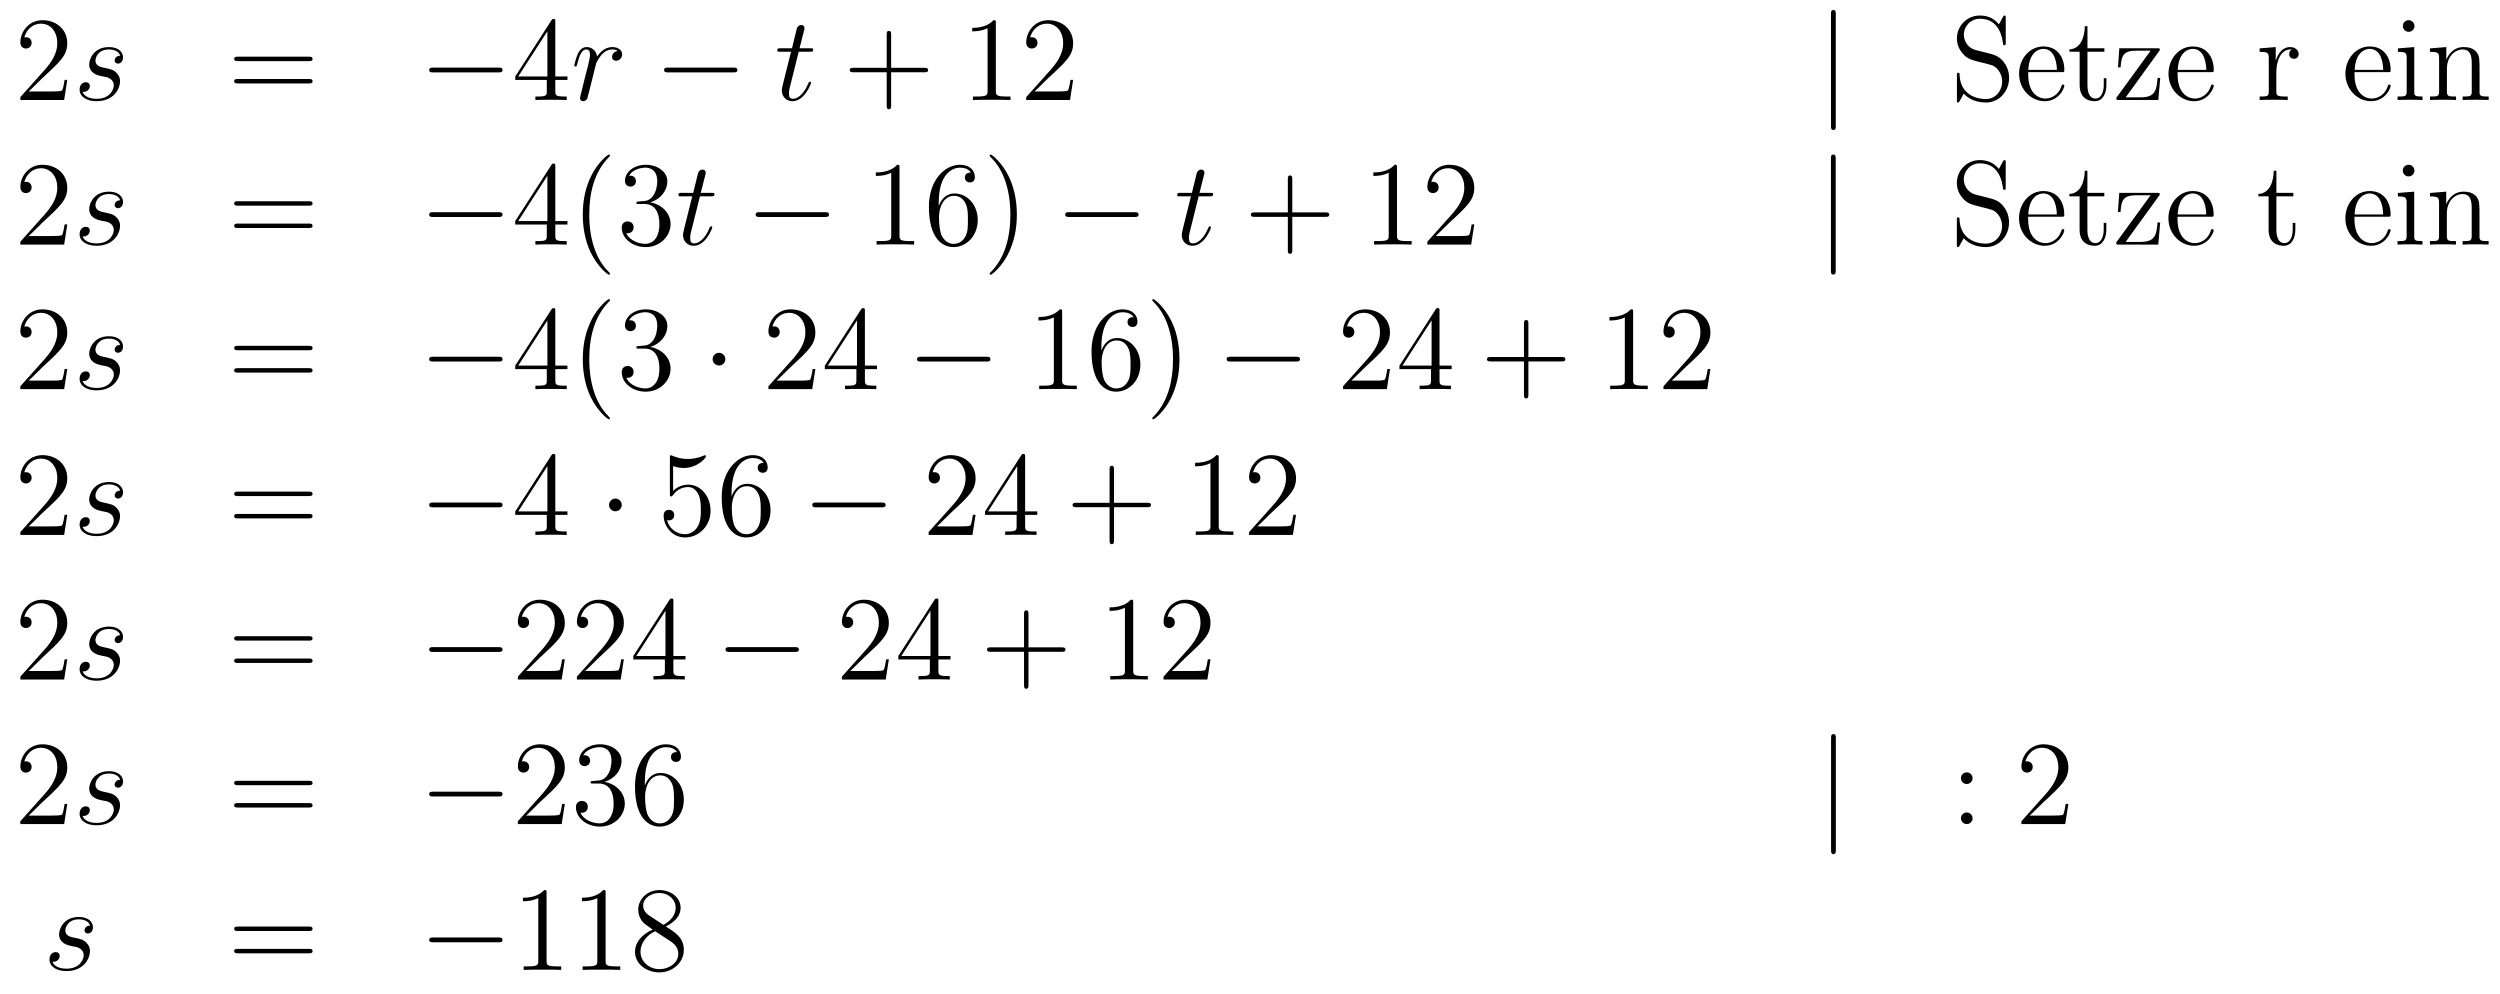 <?xml version='1.0'?>
<!-- This file was generated by dvisvgm 1.14.1 -->
<svg height='99pt' version='1.1' viewBox='0 -99 249 99' width='249pt' xmlns='http://www.w3.org/2000/svg' xmlns:xlink='http://www.w3.org/1999/xlink'>
<g id='page1'>
<g transform='matrix(1 0 0 1 -132 567)'>
<path d='M138.7 -658.048H138.437C138.401 -657.845 138.305 -657.187 138.186 -656.996C138.102 -656.889 137.421 -656.889 137.062 -656.889H134.851C135.173 -657.164 135.903 -657.929 136.213 -658.216C138.03 -659.889 138.7 -660.511 138.7 -661.694C138.7 -663.069 137.612 -663.989 136.225 -663.989C134.839 -663.989 134.026 -662.806 134.026 -661.778C134.026 -661.168 134.552 -661.168 134.588 -661.168C134.839 -661.168 135.149 -661.347 135.149 -661.73C135.149 -662.065 134.922 -662.292 134.588 -662.292C134.48 -662.292 134.456 -662.292 134.42 -662.28C134.648 -663.093 135.293 -663.643 136.07 -663.643C137.086 -663.643 137.708 -662.794 137.708 -661.694C137.708 -660.678 137.122 -659.793 136.441 -659.028L134.026 -656.327V-656.04H138.389L138.7 -658.048Z' fill-rule='evenodd'/>
<path d='M142.044 -658.431C142.248 -658.395 142.57 -658.323 142.642 -658.311C142.798 -658.263 143.335 -658.072 143.335 -657.498C143.335 -657.128 143.001 -656.16 141.614 -656.16C141.363 -656.16 140.466 -656.195 140.227 -656.853C140.706 -656.793 140.945 -657.164 140.945 -657.427C140.945 -657.678 140.777 -657.809 140.538 -657.809C140.275 -657.809 139.929 -657.606 139.929 -657.068C139.929 -656.363 140.646 -655.92 141.602 -655.92C143.419 -655.92 143.957 -657.259 143.957 -657.881C143.957 -658.06 143.957 -658.395 143.574 -658.777C143.276 -659.064 142.989 -659.124 142.343 -659.256C142.02 -659.328 141.506 -659.435 141.506 -659.973C141.506 -660.212 141.722 -661.073 142.857 -661.073C143.36 -661.073 143.85 -660.881 143.969 -660.451C143.443 -660.451 143.419 -659.997 143.419 -659.985C143.419 -659.734 143.646 -659.662 143.754 -659.662C143.921 -659.662 144.256 -659.793 144.256 -660.296C144.256 -660.798 143.802 -661.312 142.869 -661.312C141.303 -661.312 140.885 -660.081 140.885 -659.59C140.885 -658.682 141.77 -658.491 142.044 -658.431Z' fill-rule='evenodd'/>
<path d='M162.747 -659.913C162.915 -659.913 163.13 -659.913 163.13 -660.128C163.13 -660.355 162.927 -660.355 162.747 -660.355H155.707C155.539 -660.355 155.324 -660.355 155.324 -660.14C155.324 -659.913 155.527 -659.913 155.707 -659.913H162.747ZM162.747 -657.69C162.915 -657.69 163.13 -657.69 163.13 -657.905C163.13 -658.132 162.927 -658.132 162.747 -658.132H155.707C155.539 -658.132 155.324 -658.132 155.324 -657.917C155.324 -657.69 155.527 -657.69 155.707 -657.69H162.747Z' fill-rule='evenodd'/>
<path d='M181.633 -658.789C181.837 -658.789 182.052 -658.789 182.052 -659.028C182.052 -659.268 181.837 -659.268 181.633 -659.268H175.166C174.963 -659.268 174.748 -659.268 174.748 -659.028C174.748 -658.789 174.963 -658.789 175.166 -658.789H181.633Z' fill-rule='evenodd'/>
<path d='M187.309 -663.822C187.309 -664.049 187.309 -664.109 187.142 -664.109C187.046 -664.109 187.011 -664.109 186.915 -663.966L183.317 -658.383V-658.036H186.46V-656.948C186.46 -656.506 186.437 -656.387 185.564 -656.387H185.325V-656.04C185.6 -656.064 186.544 -656.064 186.879 -656.064C187.214 -656.064 188.17 -656.064 188.445 -656.04V-656.387H188.206C187.345 -656.387 187.309 -656.506 187.309 -656.948V-658.036H188.517V-658.383H187.309V-663.822ZM186.52 -662.89V-658.383H183.615L186.52 -662.89Z' fill-rule='evenodd'/>
<path d='M193.523 -660.929C193.152 -660.858 192.961 -660.594 192.961 -660.332C192.961 -660.045 193.188 -659.949 193.356 -659.949C193.691 -659.949 193.966 -660.236 193.966 -660.594C193.966 -660.977 193.595 -661.312 192.997 -661.312C192.518 -661.312 191.969 -661.097 191.467 -660.367C191.383 -661.001 190.905 -661.312 190.427 -661.312C189.961 -661.312 189.722 -660.953 189.578 -660.69C189.375 -660.26 189.196 -659.542 189.196 -659.483C189.196 -659.435 189.243 -659.375 189.327 -659.375C189.423 -659.375 189.435 -659.387 189.506 -659.662C189.686 -660.379 189.913 -661.073 190.391 -661.073C190.678 -661.073 190.762 -660.869 190.762 -660.523C190.762 -660.26 190.642 -659.793 190.558 -659.423L190.224 -658.132C190.176 -657.905 190.044 -657.367 189.985 -657.152C189.901 -656.841 189.769 -656.279 189.769 -656.219C189.769 -656.052 189.901 -655.92 190.08 -655.92C190.212 -655.92 190.439 -656.004 190.511 -656.243C190.546 -656.339 190.989 -658.144 191.06 -658.419C191.12 -658.682 191.192 -658.933 191.252 -659.196C191.299 -659.363 191.347 -659.554 191.383 -659.71C191.419 -659.817 191.742 -660.403 192.041 -660.666C192.184 -660.798 192.496 -661.073 192.985 -661.073C193.176 -661.073 193.368 -661.037 193.523 -660.929Z' fill-rule='evenodd'/>
<path d='M205.028 -658.789C205.231 -658.789 205.446 -658.789 205.446 -659.028C205.446 -659.268 205.231 -659.268 205.028 -659.268H198.56C198.358 -659.268 198.143 -659.268 198.143 -659.028C198.143 -658.789 198.358 -658.789 198.56 -658.789H205.028Z' fill-rule='evenodd'/>
<path d='M211.552 -660.846H212.651C212.878 -660.846 212.998 -660.846 212.998 -661.061C212.998 -661.192 212.926 -661.192 212.687 -661.192H211.636L212.077 -662.937C212.125 -663.105 212.125 -663.129 212.125 -663.213C212.125 -663.404 211.969 -663.511 211.814 -663.511C211.718 -663.511 211.444 -663.475 211.348 -663.093L210.882 -661.192H209.758C209.519 -661.192 209.412 -661.192 209.412 -660.965C209.412 -660.846 209.495 -660.846 209.722 -660.846H210.786L209.998 -657.69C209.902 -657.271 209.866 -657.152 209.866 -656.996C209.866 -656.434 210.26 -655.92 210.93 -655.92C212.137 -655.92 212.783 -657.666 212.783 -657.749C212.783 -657.821 212.735 -657.857 212.663 -657.857C212.639 -657.857 212.591 -657.857 212.567 -657.809C212.555 -657.797 212.544 -657.785 212.46 -657.594C212.209 -656.996 211.658 -656.16 210.965 -656.16C210.607 -656.16 210.583 -656.458 210.583 -656.721C210.583 -656.733 210.583 -656.96 210.619 -657.104L211.552 -660.846Z' fill-rule='evenodd'/>
<path d='M220.757 -658.801H224.057C224.224 -658.801 224.44 -658.801 224.44 -659.017C224.44 -659.244 224.236 -659.244 224.057 -659.244H220.757V-662.543C220.757 -662.71 220.757 -662.926 220.542 -662.926C220.315 -662.926 220.315 -662.722 220.315 -662.543V-659.244H217.015C216.848 -659.244 216.634 -659.244 216.634 -659.028C216.634 -658.801 216.836 -658.801 217.015 -658.801H220.315V-655.502C220.315 -655.335 220.315 -655.12 220.53 -655.12C220.757 -655.12 220.757 -655.323 220.757 -655.502V-658.801Z' fill-rule='evenodd'/>
<path d='M231.187 -663.702C231.187 -663.978 231.187 -663.989 230.948 -663.989C230.662 -663.667 230.064 -663.224 228.833 -663.224V-662.878C229.108 -662.878 229.705 -662.878 230.363 -663.188V-656.96C230.363 -656.53 230.327 -656.387 229.274 -656.387H228.905V-656.04C229.228 -656.064 230.387 -656.064 230.782 -656.064C231.175 -656.064 232.324 -656.064 232.646 -656.04V-656.387H232.276C231.223 -656.387 231.187 -656.53 231.187 -656.96V-663.702ZM238.884 -658.048H238.621C238.585 -657.845 238.49 -657.187 238.37 -656.996C238.286 -656.889 237.605 -656.889 237.247 -656.889H235.036C235.358 -657.164 236.087 -657.929 236.398 -658.216C238.216 -659.889 238.884 -660.511 238.884 -661.694C238.884 -663.069 237.797 -663.989 236.41 -663.989C235.024 -663.989 234.21 -662.806 234.21 -661.778C234.21 -661.168 234.737 -661.168 234.773 -661.168C235.024 -661.168 235.334 -661.347 235.334 -661.73C235.334 -662.065 235.106 -662.292 234.773 -662.292C234.665 -662.292 234.641 -662.292 234.605 -662.28C234.833 -663.093 235.477 -663.643 236.255 -663.643C237.271 -663.643 237.893 -662.794 237.893 -661.694C237.893 -660.678 237.307 -659.793 236.626 -659.028L234.21 -656.327V-656.04H238.574L238.884 -658.048Z' fill-rule='evenodd'/>
<path d='M314.843 -664.575C314.843 -664.79 314.843 -665.006 314.604 -665.006S314.365 -664.79 314.365 -664.575V-653.482C314.365 -653.267 314.365 -653.052 314.604 -653.052S314.843 -653.267 314.843 -653.482V-664.575Z' fill-rule='evenodd'/>
<path d='M328.748 -661.025C328.139 -661.18 327.601 -661.778 327.601 -662.543C327.601 -663.38 328.271 -664.133 329.203 -664.133C331.163 -664.133 331.426 -662.196 331.498 -661.682C331.522 -661.539 331.522 -661.491 331.642 -661.491C331.772 -661.491 331.772 -661.551 331.772 -661.766V-664.181C331.772 -664.396 331.772 -664.456 331.654 -664.456C331.618 -664.456 331.57 -664.456 331.486 -664.3L331.091 -663.571C330.517 -664.312 329.729 -664.456 329.203 -664.456C327.876 -664.456 326.908 -663.392 326.908 -662.172C326.908 -661.599 327.11 -661.073 327.553 -660.594C327.971 -660.128 328.39 -660.021 329.239 -659.806C329.657 -659.71 330.314 -659.542 330.481 -659.471C331.044 -659.196 331.415 -658.55 331.415 -657.881C331.415 -656.984 330.781 -656.136 329.789 -656.136C329.25 -656.136 328.51 -656.267 327.924 -656.781C327.23 -657.403 327.182 -658.263 327.17 -658.658C327.158 -658.753 327.062 -658.753 327.038 -658.753C326.908 -658.753 326.908 -658.694 326.908 -658.479V-656.064C326.908 -655.849 326.908 -655.789 327.028 -655.789C327.098 -655.789 327.11 -655.813 327.194 -655.956C327.242 -656.052 327.493 -656.494 327.589 -656.673C328.019 -656.195 328.772 -655.789 329.801 -655.789C331.139 -655.789 332.107 -656.925 332.107 -658.24C332.107 -658.969 331.832 -659.507 331.51 -659.901C331.068 -660.439 330.529 -660.571 330.064 -660.69L328.748 -661.025ZM337.32 -658.813C337.583 -658.813 337.607 -658.813 337.607 -659.041C337.607 -660.248 336.961 -661.372 335.515 -661.372C334.152 -661.372 333.101 -660.14 333.101 -658.658C333.101 -657.08 334.32 -655.92 335.647 -655.92C337.069 -655.92 337.607 -657.212 337.607 -657.462C337.607 -657.534 337.548 -657.582 337.476 -657.582C337.38 -657.582 337.356 -657.522 337.332 -657.462C337.021 -656.458 336.221 -656.183 335.718 -656.183C335.216 -656.183 334.009 -656.518 334.009 -658.586V-658.813H337.32ZM334.021 -659.041C334.117 -660.917 335.168 -661.132 335.503 -661.132C336.782 -661.132 336.854 -659.447 336.866 -659.041H334.021ZM339.911 -660.846H341.596V-661.192H339.911V-663.392H339.647C339.635 -662.268 339.205 -661.121 338.117 -661.085V-660.846H339.133V-657.522C339.133 -656.195 340.018 -655.92 340.651 -655.92C341.405 -655.92 341.798 -656.662 341.798 -657.522V-658.204H341.536V-657.546C341.536 -656.686 341.189 -656.183 340.723 -656.183C339.911 -656.183 339.911 -657.295 339.911 -657.498V-660.846ZM347.016 -660.858C347.124 -660.989 347.124 -661.013 347.124 -661.061C347.124 -661.192 347.04 -661.192 346.837 -661.192H343.084L342.952 -659.292H343.214C343.286 -660.511 343.513 -660.953 344.816 -660.953H346.204L342.785 -656.255C342.785 -656.04 342.809 -656.04 343.072 -656.04H346.968L347.16 -658.24H346.897C346.789 -656.877 346.586 -656.303 345.163 -656.303H343.717L347.016 -660.858ZM352.2 -658.813C352.463 -658.813 352.487 -658.813 352.487 -659.041C352.487 -660.248 351.841 -661.372 350.395 -661.372C349.032 -661.372 347.981 -660.14 347.981 -658.658C347.981 -657.08 349.2 -655.92 350.526 -655.92C351.949 -655.92 352.487 -657.212 352.487 -657.462C352.487 -657.534 352.427 -657.582 352.356 -657.582C352.26 -657.582 352.236 -657.522 352.212 -657.462C351.901 -656.458 351.101 -656.183 350.598 -656.183C350.096 -656.183 348.889 -656.518 348.889 -658.586V-658.813H352.2ZM348.901 -659.041C348.996 -660.917 350.048 -661.132 350.383 -661.132C351.662 -661.132 351.734 -659.447 351.745 -659.041H348.901Z' fill-rule='evenodd'/>
<path d='M358.722 -658.825C358.722 -659.985 359.201 -661.073 360.121 -661.073C360.216 -661.073 360.24 -661.073 360.288 -661.061C360.192 -661.013 360.001 -660.941 360.001 -660.618C360.001 -660.272 360.276 -660.14 360.468 -660.14C360.707 -660.14 360.946 -660.296 360.946 -660.618C360.946 -660.977 360.623 -661.312 360.109 -661.312C359.093 -661.312 358.746 -660.212 358.674 -659.985H358.662V-661.312L357.061 -661.18V-660.833C357.874 -660.833 357.97 -660.75 357.97 -660.164V-656.925C357.97 -656.387 357.838 -656.387 357.061 -656.387V-656.04C357.395 -656.064 358.052 -656.064 358.411 -656.064C358.734 -656.064 359.582 -656.064 359.858 -656.04V-656.387H359.618C358.746 -656.387 358.722 -656.518 358.722 -656.948V-658.825Z' fill-rule='evenodd'/>
<path d='M369.823 -658.813C370.086 -658.813 370.11 -658.813 370.11 -659.041C370.11 -660.248 369.464 -661.372 368.018 -661.372C366.655 -661.372 365.603 -660.14 365.603 -658.658C365.603 -657.08 366.822 -655.92 368.149 -655.92C369.572 -655.92 370.11 -657.212 370.11 -657.462C370.11 -657.534 370.05 -657.582 369.978 -657.582C369.883 -657.582 369.859 -657.522 369.835 -657.462C369.524 -656.458 368.723 -656.183 368.221 -656.183C367.718 -656.183 366.511 -656.518 366.511 -658.586V-658.813H369.823ZM366.523 -659.041C366.619 -660.917 367.672 -661.132 368.005 -661.132C369.286 -661.132 369.356 -659.447 369.368 -659.041H366.523ZM372.485 -663.404C372.485 -663.714 372.234 -663.989 371.899 -663.989C371.588 -663.989 371.324 -663.738 371.324 -663.416C371.324 -663.057 371.612 -662.83 371.899 -662.83C372.269 -662.83 372.485 -663.141 372.485 -663.404ZM370.835 -661.18V-660.833C371.599 -660.833 371.707 -660.762 371.707 -660.176V-656.925C371.707 -656.387 371.576 -656.387 370.799 -656.387V-656.04C371.134 -656.064 371.707 -656.064 372.054 -656.064C372.186 -656.064 372.878 -656.064 373.285 -656.04V-656.387C372.509 -656.387 372.461 -656.447 372.461 -656.913V-661.312L370.835 -661.18ZM378.964 -658.945C378.964 -660.057 378.964 -660.391 378.689 -660.774C378.342 -661.24 377.78 -661.312 377.374 -661.312C376.214 -661.312 375.761 -660.32 375.665 -660.081H375.653V-661.312L374.027 -661.18V-660.833C374.839 -660.833 374.935 -660.75 374.935 -660.164V-656.925C374.935 -656.387 374.804 -656.387 374.027 -656.387V-656.04C374.338 -656.064 374.983 -656.064 375.318 -656.064C375.665 -656.064 376.31 -656.064 376.621 -656.04V-656.387C375.856 -656.387 375.713 -656.387 375.713 -656.925V-659.148C375.713 -660.403 376.537 -661.073 377.279 -661.073C378.019 -661.073 378.187 -660.463 378.187 -659.734V-656.925C378.187 -656.387 378.055 -656.387 377.279 -656.387V-656.04C377.59 -656.064 378.235 -656.064 378.569 -656.064C378.917 -656.064 379.561 -656.064 379.872 -656.04V-656.387C379.274 -656.387 378.976 -656.387 378.964 -656.745V-658.945Z' fill-rule='evenodd'/>
<path d='M138.7 -643.648H138.437C138.401 -643.445 138.305 -642.787 138.186 -642.596C138.102 -642.489 137.421 -642.489 137.062 -642.489H134.851C135.173 -642.764 135.903 -643.529 136.213 -643.816C138.03 -645.489 138.7 -646.111 138.7 -647.294C138.7 -648.669 137.612 -649.589 136.225 -649.589C134.839 -649.589 134.026 -648.406 134.026 -647.378C134.026 -646.768 134.552 -646.768 134.588 -646.768C134.839 -646.768 135.149 -646.947 135.149 -647.33C135.149 -647.665 134.922 -647.892 134.588 -647.892C134.48 -647.892 134.456 -647.892 134.42 -647.88C134.648 -648.693 135.293 -649.243 136.07 -649.243C137.086 -649.243 137.708 -648.394 137.708 -647.294C137.708 -646.278 137.122 -645.393 136.441 -644.628L134.026 -641.927V-641.64H138.389L138.7 -643.648Z' fill-rule='evenodd'/>
<path d='M142.044 -644.031C142.248 -643.995 142.57 -643.923 142.642 -643.911C142.798 -643.863 143.335 -643.672 143.335 -643.098C143.335 -642.728 143.001 -641.76 141.614 -641.76C141.363 -641.76 140.466 -641.795 140.227 -642.453C140.706 -642.393 140.945 -642.764 140.945 -643.027C140.945 -643.278 140.777 -643.409 140.538 -643.409C140.275 -643.409 139.929 -643.206 139.929 -642.668C139.929 -641.963 140.646 -641.52 141.602 -641.52C143.419 -641.52 143.957 -642.859 143.957 -643.481C143.957 -643.66 143.957 -643.995 143.574 -644.377C143.276 -644.664 142.989 -644.724 142.343 -644.856C142.02 -644.928 141.506 -645.035 141.506 -645.573C141.506 -645.812 141.722 -646.673 142.857 -646.673C143.36 -646.673 143.85 -646.481 143.969 -646.051C143.443 -646.051 143.419 -645.597 143.419 -645.585C143.419 -645.334 143.646 -645.262 143.754 -645.262C143.921 -645.262 144.256 -645.393 144.256 -645.896C144.256 -646.398 143.802 -646.912 142.869 -646.912C141.303 -646.912 140.885 -645.681 140.885 -645.19C140.885 -644.282 141.77 -644.091 142.044 -644.031Z' fill-rule='evenodd'/>
<path d='M162.747 -645.513C162.915 -645.513 163.13 -645.513 163.13 -645.728C163.13 -645.955 162.927 -645.955 162.747 -645.955H155.707C155.539 -645.955 155.324 -645.955 155.324 -645.74C155.324 -645.513 155.527 -645.513 155.707 -645.513H162.747ZM162.747 -643.29C162.915 -643.29 163.13 -643.29 163.13 -643.505C163.13 -643.732 162.927 -643.732 162.747 -643.732H155.707C155.539 -643.732 155.324 -643.732 155.324 -643.517C155.324 -643.29 155.527 -643.29 155.707 -643.29H162.747Z' fill-rule='evenodd'/>
<path d='M181.633 -644.389C181.837 -644.389 182.052 -644.389 182.052 -644.628C182.052 -644.868 181.837 -644.868 181.633 -644.868H175.166C174.963 -644.868 174.748 -644.868 174.748 -644.628C174.748 -644.389 174.963 -644.389 175.166 -644.389H181.633Z' fill-rule='evenodd'/>
<path d='M187.309 -649.422C187.309 -649.649 187.309 -649.709 187.142 -649.709C187.046 -649.709 187.011 -649.709 186.915 -649.566L183.317 -643.983V-643.636H186.46V-642.548C186.46 -642.106 186.437 -641.987 185.564 -641.987H185.325V-641.64C185.6 -641.664 186.544 -641.664 186.879 -641.664C187.214 -641.664 188.17 -641.664 188.445 -641.64V-641.987H188.206C187.345 -641.987 187.309 -642.106 187.309 -642.548V-643.636H188.517V-643.983H187.309V-649.422ZM186.52 -648.49V-643.983H183.615L186.52 -648.49ZM192.758 -638.735C192.758 -638.771 192.758 -638.795 192.556 -638.998C191.36 -640.206 190.691 -642.178 190.691 -644.617C190.691 -646.936 191.253 -648.932 192.64 -650.343C192.758 -650.45 192.758 -650.474 192.758 -650.51C192.758 -650.582 192.7 -650.606 192.652 -650.606C192.496 -650.606 191.516 -649.745 190.93 -648.573C190.32 -647.366 190.045 -646.087 190.045 -644.617C190.045 -643.552 190.213 -642.13 190.834 -640.851C191.539 -639.417 192.52 -638.639 192.652 -638.639C192.7 -638.639 192.758 -638.663 192.758 -638.735ZM195.634 -645.932C195.43 -645.92 195.382 -645.907 195.382 -645.8C195.382 -645.681 195.442 -645.681 195.658 -645.681H196.207C197.224 -645.681 197.677 -644.844 197.677 -643.696C197.677 -642.13 196.865 -641.712 196.279 -641.712C195.706 -641.712 194.725 -641.987 194.378 -642.776C194.761 -642.716 195.107 -642.931 195.107 -643.361C195.107 -643.708 194.856 -643.947 194.521 -643.947C194.234 -643.947 193.924 -643.78 193.924 -643.326C193.924 -642.262 194.988 -641.389 196.315 -641.389C197.737 -641.389 198.79 -642.477 198.79 -643.684C198.79 -644.784 197.905 -645.645 196.757 -645.848C197.797 -646.147 198.467 -647.019 198.467 -647.952C198.467 -648.896 197.486 -649.589 196.326 -649.589C195.131 -649.589 194.246 -648.86 194.246 -647.988C194.246 -647.509 194.617 -647.414 194.796 -647.414C195.048 -647.414 195.335 -647.593 195.335 -647.952C195.335 -648.334 195.048 -648.502 194.785 -648.502C194.713 -648.502 194.689 -648.502 194.653 -648.49C195.107 -649.302 196.231 -649.302 196.291 -649.302C196.685 -649.302 197.462 -649.123 197.462 -647.952C197.462 -647.725 197.426 -647.055 197.08 -646.541C196.721 -646.015 196.315 -645.979 195.992 -645.967L195.634 -645.932Z' fill-rule='evenodd'/>
<path d='M201.713 -646.446H202.813C203.04 -646.446 203.159 -646.446 203.159 -646.661C203.159 -646.792 203.088 -646.792 202.849 -646.792H201.797L202.24 -648.537C202.286 -648.705 202.286 -648.729 202.286 -648.813C202.286 -649.004 202.132 -649.111 201.976 -649.111C201.881 -649.111 201.606 -649.075 201.51 -648.693L201.043 -646.792H199.92C199.681 -646.792 199.573 -646.792 199.573 -646.565C199.573 -646.446 199.657 -646.446 199.884 -646.446H200.948L200.159 -643.29C200.064 -642.871 200.028 -642.752 200.028 -642.596C200.028 -642.034 200.422 -641.52 201.091 -641.52C202.298 -641.52 202.944 -643.266 202.944 -643.349C202.944 -643.421 202.896 -643.457 202.825 -643.457C202.801 -643.457 202.753 -643.457 202.729 -643.409C202.717 -643.397 202.705 -643.385 202.621 -643.194C202.37 -642.596 201.821 -641.76 201.127 -641.76C200.768 -641.76 200.744 -642.058 200.744 -642.321C200.744 -642.333 200.744 -642.56 200.78 -642.704L201.713 -646.446Z' fill-rule='evenodd'/>
<path d='M214.147 -644.389C214.35 -644.389 214.566 -644.389 214.566 -644.628C214.566 -644.868 214.35 -644.868 214.147 -644.868H207.68C207.478 -644.868 207.262 -644.868 207.262 -644.628C207.262 -644.389 207.478 -644.389 207.68 -644.389H214.147Z' fill-rule='evenodd'/>
<path d='M221.591 -649.302C221.591 -649.578 221.591 -649.589 221.352 -649.589C221.065 -649.267 220.466 -648.824 219.235 -648.824V-648.478C219.511 -648.478 220.108 -648.478 220.765 -648.788V-642.56C220.765 -642.13 220.73 -641.987 219.678 -641.987H219.307V-641.64C219.63 -641.664 220.789 -641.664 221.184 -641.664S222.726 -641.664 223.049 -641.64V-641.987H222.678C221.627 -641.987 221.591 -642.13 221.591 -642.56V-649.302ZM225.498 -645.8C225.498 -648.824 226.968 -649.302 227.614 -649.302C228.044 -649.302 228.475 -649.171 228.702 -648.813C228.558 -648.813 228.104 -648.813 228.104 -648.322C228.104 -648.059 228.283 -647.832 228.594 -647.832C228.893 -647.832 229.096 -648.012 229.096 -648.358C229.096 -648.98 228.642 -649.589 227.602 -649.589C226.096 -649.589 224.518 -648.048 224.518 -645.417C224.518 -642.13 225.953 -641.389 226.968 -641.389C228.271 -641.389 229.384 -642.525 229.384 -644.079C229.384 -645.668 228.271 -646.732 227.076 -646.732C226.012 -646.732 225.618 -645.812 225.498 -645.477V-645.8ZM226.968 -641.712C226.216 -641.712 225.857 -642.381 225.749 -642.632C225.642 -642.943 225.522 -643.529 225.522 -644.366C225.522 -645.31 225.953 -646.493 227.028 -646.493C227.686 -646.493 228.032 -646.051 228.212 -645.645C228.403 -645.202 228.403 -644.605 228.403 -644.091C228.403 -643.481 228.403 -642.943 228.176 -642.489C227.876 -641.915 227.447 -641.712 226.968 -641.712ZM233.279 -644.617C233.279 -645.525 233.159 -647.007 232.49 -648.394C231.785 -649.828 230.804 -650.606 230.672 -650.606C230.624 -650.606 230.566 -650.582 230.566 -650.51C230.566 -650.474 230.566 -650.45 230.768 -650.247C231.964 -649.04 232.633 -647.067 232.633 -644.628C232.633 -642.309 232.072 -640.313 230.684 -638.902C230.566 -638.795 230.566 -638.771 230.566 -638.735C230.566 -638.663 230.624 -638.639 230.672 -638.639C230.828 -638.639 231.809 -639.5 232.394 -640.672C233.004 -641.891 233.279 -643.182 233.279 -644.617Z' fill-rule='evenodd'/>
<path d='M244.982 -644.389C245.185 -644.389 245.4 -644.389 245.4 -644.628C245.4 -644.868 245.185 -644.868 244.982 -644.868H238.514C238.312 -644.868 238.097 -644.868 238.097 -644.628C238.097 -644.389 238.312 -644.389 238.514 -644.389H244.982Z' fill-rule='evenodd'/>
<path d='M251.386 -646.446H252.485C252.712 -646.446 252.832 -646.446 252.832 -646.661C252.832 -646.792 252.76 -646.792 252.521 -646.792H251.47L251.911 -648.537C251.959 -648.705 251.959 -648.729 251.959 -648.813C251.959 -649.004 251.803 -649.111 251.648 -649.111C251.552 -649.111 251.278 -649.075 251.182 -648.693L250.716 -646.792H249.592C249.353 -646.792 249.246 -646.792 249.246 -646.565C249.246 -646.446 249.329 -646.446 249.557 -646.446H250.62L249.832 -643.29C249.736 -642.871 249.7 -642.752 249.7 -642.596C249.7 -642.034 250.094 -641.52 250.764 -641.52C251.971 -641.52 252.617 -643.266 252.617 -643.349C252.617 -643.421 252.569 -643.457 252.497 -643.457C252.473 -643.457 252.425 -643.457 252.401 -643.409C252.389 -643.397 252.378 -643.385 252.294 -643.194C252.043 -642.596 251.492 -641.76 250.799 -641.76C250.441 -641.76 250.417 -642.058 250.417 -642.321C250.417 -642.333 250.417 -642.56 250.453 -642.704L251.386 -646.446Z' fill-rule='evenodd'/>
<path d='M260.712 -644.401H264.011C264.178 -644.401 264.394 -644.401 264.394 -644.617C264.394 -644.844 264.19 -644.844 264.011 -644.844H260.712V-648.143C260.712 -648.31 260.712 -648.526 260.496 -648.526C260.269 -648.526 260.269 -648.322 260.269 -648.143V-644.844H256.97C256.802 -644.844 256.588 -644.844 256.588 -644.628C256.588 -644.401 256.79 -644.401 256.97 -644.401H260.269V-641.102C260.269 -640.935 260.269 -640.72 260.484 -640.72C260.712 -640.72 260.712 -640.923 260.712 -641.102V-644.401Z' fill-rule='evenodd'/>
<path d='M271.141 -649.302C271.141 -649.578 271.141 -649.589 270.902 -649.589C270.616 -649.267 270.018 -648.824 268.787 -648.824V-648.478C269.062 -648.478 269.659 -648.478 270.317 -648.788V-642.56C270.317 -642.13 270.281 -641.987 269.228 -641.987H268.859V-641.64C269.182 -641.664 270.341 -641.664 270.736 -641.664S272.278 -641.664 272.6 -641.64V-641.987H272.23C271.177 -641.987 271.141 -642.13 271.141 -642.56V-649.302ZM278.838 -643.648H278.575C278.539 -643.445 278.444 -642.787 278.324 -642.596C278.242 -642.489 277.56 -642.489 277.201 -642.489H274.99C275.312 -642.764 276.041 -643.529 276.353 -643.816C278.17 -645.489 278.838 -646.111 278.838 -647.294C278.838 -648.669 277.751 -649.589 276.364 -649.589C274.978 -649.589 274.164 -648.406 274.164 -647.378C274.164 -646.768 274.691 -646.768 274.727 -646.768C274.978 -646.768 275.288 -646.947 275.288 -647.33C275.288 -647.665 275.062 -647.892 274.727 -647.892C274.619 -647.892 274.595 -647.892 274.559 -647.88C274.787 -648.693 275.431 -649.243 276.209 -649.243C277.225 -649.243 277.847 -648.394 277.847 -647.294C277.847 -646.278 277.261 -645.393 276.58 -644.628L274.164 -641.927V-641.64H278.528L278.838 -643.648Z' fill-rule='evenodd'/>
<path d='M314.837 -650.175C314.837 -650.39 314.837 -650.606 314.598 -650.606S314.359 -650.39 314.359 -650.175V-639.082C314.359 -638.867 314.359 -638.652 314.598 -638.652S314.837 -638.867 314.837 -639.082V-650.175Z' fill-rule='evenodd'/>
<path d='M328.742 -646.625C328.133 -646.78 327.595 -647.378 327.595 -648.143C327.595 -648.98 328.265 -649.733 329.197 -649.733C331.157 -649.733 331.42 -647.796 331.492 -647.282C331.516 -647.139 331.516 -647.091 331.636 -647.091C331.768 -647.091 331.768 -647.151 331.768 -647.366V-649.781C331.768 -649.996 331.768 -650.056 331.648 -650.056C331.612 -650.056 331.564 -650.056 331.48 -649.9L331.086 -649.171C330.511 -649.912 329.723 -650.056 329.197 -650.056C327.87 -650.056 326.902 -648.992 326.902 -647.772C326.902 -647.199 327.104 -646.673 327.547 -646.194C327.966 -645.728 328.384 -645.621 329.233 -645.406C329.651 -645.31 330.308 -645.142 330.475 -645.071C331.038 -644.796 331.409 -644.15 331.409 -643.481C331.409 -642.584 330.775 -641.736 329.783 -641.736C329.244 -641.736 328.504 -641.867 327.918 -642.381C327.224 -643.003 327.176 -643.863 327.164 -644.258C327.152 -644.353 327.058 -644.353 327.032 -644.353C326.902 -644.353 326.902 -644.294 326.902 -644.079V-641.664C326.902 -641.449 326.902 -641.389 327.022 -641.389C327.092 -641.389 327.104 -641.413 327.188 -641.556C327.236 -641.652 327.487 -642.094 327.583 -642.273C328.013 -641.795 328.766 -641.389 329.795 -641.389C331.133 -641.389 332.101 -642.525 332.101 -643.84C332.101 -644.569 331.826 -645.107 331.504 -645.501C331.062 -646.039 330.523 -646.171 330.058 -646.29L328.742 -646.625ZM337.314 -644.413C337.577 -644.413 337.601 -644.413 337.601 -644.641C337.601 -645.848 336.955 -646.972 335.509 -646.972C334.147 -646.972 333.095 -645.74 333.095 -644.258C333.095 -642.68 334.314 -641.52 335.641 -641.52C337.063 -641.52 337.601 -642.812 337.601 -643.062C337.601 -643.134 337.542 -643.182 337.47 -643.182C337.374 -643.182 337.35 -643.122 337.326 -643.062C337.015 -642.058 336.215 -641.783 335.712 -641.783C335.21 -641.783 334.003 -642.118 334.003 -644.186V-644.413H337.314ZM334.015 -644.641C334.111 -646.517 335.162 -646.732 335.497 -646.732C336.776 -646.732 336.848 -645.047 336.86 -644.641H334.015ZM339.905 -646.446H341.59V-646.792H339.905V-648.992H339.641C339.629 -647.868 339.199 -646.721 338.111 -646.685V-646.446H339.127V-643.122C339.127 -641.795 340.012 -641.52 340.645 -641.52C341.399 -641.52 341.792 -642.262 341.792 -643.122V-643.804H341.53V-643.146C341.53 -642.286 341.184 -641.783 340.717 -641.783C339.905 -641.783 339.905 -642.895 339.905 -643.098V-646.446ZM347.01 -646.458C347.118 -646.589 347.118 -646.613 347.118 -646.661C347.118 -646.792 347.034 -646.792 346.831 -646.792H343.078L342.946 -644.892H343.208C343.28 -646.111 343.507 -646.553 344.81 -646.553H346.198L342.779 -641.855C342.779 -641.64 342.803 -641.64 343.066 -641.64H346.962L347.154 -643.84H346.891C346.783 -642.477 346.58 -641.903 345.157 -641.903H343.711L347.01 -646.458ZM352.194 -644.413C352.457 -644.413 352.481 -644.413 352.481 -644.641C352.481 -645.848 351.835 -646.972 350.389 -646.972C349.026 -646.972 347.975 -645.74 347.975 -644.258C347.975 -642.68 349.194 -641.52 350.52 -641.52C351.943 -641.52 352.481 -642.812 352.481 -643.062C352.481 -643.134 352.421 -643.182 352.35 -643.182C352.254 -643.182 352.23 -643.122 352.206 -643.062C351.895 -642.058 351.095 -641.783 350.592 -641.783C350.09 -641.783 348.883 -642.118 348.883 -644.186V-644.413H352.194ZM348.895 -644.641C348.99 -646.517 350.042 -646.732 350.377 -646.732C351.656 -646.732 351.728 -645.047 351.74 -644.641H348.895Z' fill-rule='evenodd'/>
<path d='M358.728 -646.446H360.414V-646.792H358.728V-648.992H358.465C358.453 -647.868 358.024 -646.721 356.935 -646.685V-646.446H357.952V-643.122C357.952 -641.795 358.836 -641.52 359.47 -641.52C360.222 -641.52 360.617 -642.262 360.617 -643.122V-643.804H360.354V-643.146C360.354 -642.286 360.007 -641.783 359.542 -641.783C358.728 -641.783 358.728 -642.895 358.728 -643.098V-646.446Z' fill-rule='evenodd'/>
<path d='M369.817 -644.413C370.08 -644.413 370.104 -644.413 370.104 -644.641C370.104 -645.848 369.458 -646.972 368.012 -646.972C366.649 -646.972 365.597 -645.74 365.597 -644.258C365.597 -642.68 366.816 -641.52 368.143 -641.52C369.566 -641.52 370.104 -642.812 370.104 -643.062C370.104 -643.134 370.044 -643.182 369.972 -643.182C369.877 -643.182 369.853 -643.122 369.829 -643.062C369.518 -642.058 368.717 -641.783 368.215 -641.783C367.712 -641.783 366.505 -642.118 366.505 -644.186V-644.413H369.817ZM366.517 -644.641C366.613 -646.517 367.666 -646.732 368 -646.732C369.28 -646.732 369.35 -645.047 369.362 -644.641H366.517ZM372.479 -649.004C372.479 -649.314 372.228 -649.589 371.893 -649.589C371.582 -649.589 371.318 -649.338 371.318 -649.016C371.318 -648.657 371.606 -648.43 371.893 -648.43C372.263 -648.43 372.479 -648.741 372.479 -649.004ZM370.829 -646.78V-646.433C371.594 -646.433 371.701 -646.362 371.701 -645.776V-642.525C371.701 -641.987 371.57 -641.987 370.793 -641.987V-641.64C371.128 -641.664 371.701 -641.664 372.048 -641.664C372.18 -641.664 372.872 -641.664 373.279 -641.64V-641.987C372.503 -641.987 372.455 -642.047 372.455 -642.513V-646.912L370.829 -646.78ZM378.958 -644.545C378.958 -645.657 378.958 -645.991 378.683 -646.374C378.336 -646.84 377.774 -646.912 377.368 -646.912C376.208 -646.912 375.755 -645.92 375.659 -645.681H375.647V-646.912L374.021 -646.78V-646.433C374.833 -646.433 374.929 -646.35 374.929 -645.764V-642.525C374.929 -641.987 374.798 -641.987 374.021 -641.987V-641.64C374.332 -641.664 374.977 -641.664 375.312 -641.664C375.659 -641.664 376.304 -641.664 376.615 -641.64V-641.987C375.85 -641.987 375.707 -641.987 375.707 -642.525V-644.748C375.707 -646.003 376.531 -646.673 377.273 -646.673C378.013 -646.673 378.181 -646.063 378.181 -645.334V-642.525C378.181 -641.987 378.049 -641.987 377.273 -641.987V-641.64C377.584 -641.664 378.229 -641.664 378.564 -641.664C378.911 -641.664 379.555 -641.664 379.866 -641.64V-641.987C379.268 -641.987 378.97 -641.987 378.958 -642.345V-644.545Z' fill-rule='evenodd'/>
<path d='M138.7 -629.248H138.437C138.401 -629.045 138.305 -628.387 138.186 -628.196C138.102 -628.089 137.421 -628.089 137.062 -628.089H134.851C135.173 -628.364 135.903 -629.129 136.213 -629.416C138.03 -631.089 138.7 -631.711 138.7 -632.894C138.7 -634.269 137.612 -635.189 136.225 -635.189C134.839 -635.189 134.026 -634.006 134.026 -632.978C134.026 -632.368 134.552 -632.368 134.588 -632.368C134.839 -632.368 135.149 -632.547 135.149 -632.93C135.149 -633.265 134.922 -633.492 134.588 -633.492C134.48 -633.492 134.456 -633.492 134.42 -633.48C134.648 -634.293 135.293 -634.843 136.07 -634.843C137.086 -634.843 137.708 -633.994 137.708 -632.894C137.708 -631.878 137.122 -630.993 136.441 -630.228L134.026 -627.527V-627.24H138.389L138.7 -629.248Z' fill-rule='evenodd'/>
<path d='M142.044 -629.631C142.248 -629.595 142.57 -629.523 142.642 -629.511C142.798 -629.463 143.335 -629.272 143.335 -628.698C143.335 -628.328 143.001 -627.36 141.614 -627.36C141.363 -627.36 140.466 -627.395 140.227 -628.053C140.706 -627.993 140.945 -628.364 140.945 -628.627C140.945 -628.878 140.777 -629.009 140.538 -629.009C140.275 -629.009 139.929 -628.806 139.929 -628.268C139.929 -627.563 140.646 -627.12 141.602 -627.12C143.419 -627.12 143.957 -628.459 143.957 -629.081C143.957 -629.26 143.957 -629.595 143.574 -629.977C143.276 -630.264 142.989 -630.324 142.343 -630.456C142.02 -630.528 141.506 -630.635 141.506 -631.173C141.506 -631.412 141.722 -632.273 142.857 -632.273C143.36 -632.273 143.85 -632.081 143.969 -631.651C143.443 -631.651 143.419 -631.197 143.419 -631.185C143.419 -630.934 143.646 -630.862 143.754 -630.862C143.921 -630.862 144.256 -630.993 144.256 -631.496C144.256 -631.998 143.802 -632.512 142.869 -632.512C141.303 -632.512 140.885 -631.281 140.885 -630.79C140.885 -629.882 141.77 -629.691 142.044 -629.631Z' fill-rule='evenodd'/>
<path d='M162.747 -631.113C162.915 -631.113 163.13 -631.113 163.13 -631.328C163.13 -631.555 162.927 -631.555 162.747 -631.555H155.707C155.539 -631.555 155.324 -631.555 155.324 -631.34C155.324 -631.113 155.527 -631.113 155.707 -631.113H162.747ZM162.747 -628.89C162.915 -628.89 163.13 -628.89 163.13 -629.105C163.13 -629.332 162.927 -629.332 162.747 -629.332H155.707C155.539 -629.332 155.324 -629.332 155.324 -629.117C155.324 -628.89 155.527 -628.89 155.707 -628.89H162.747Z' fill-rule='evenodd'/>
<path d='M181.633 -629.989C181.837 -629.989 182.052 -629.989 182.052 -630.228C182.052 -630.468 181.837 -630.468 181.633 -630.468H175.166C174.963 -630.468 174.748 -630.468 174.748 -630.228C174.748 -629.989 174.963 -629.989 175.166 -629.989H181.633Z' fill-rule='evenodd'/>
<path d='M187.309 -635.022C187.309 -635.249 187.309 -635.309 187.142 -635.309C187.046 -635.309 187.011 -635.309 186.915 -635.166L183.317 -629.583V-629.236H186.46V-628.148C186.46 -627.706 186.437 -627.587 185.564 -627.587H185.325V-627.24C185.6 -627.264 186.544 -627.264 186.879 -627.264C187.214 -627.264 188.17 -627.264 188.445 -627.24V-627.587H188.206C187.345 -627.587 187.309 -627.706 187.309 -628.148V-629.236H188.517V-629.583H187.309V-635.022ZM186.52 -634.09V-629.583H183.615L186.52 -634.09ZM192.758 -624.335C192.758 -624.371 192.758 -624.395 192.556 -624.598C191.36 -625.806 190.691 -627.778 190.691 -630.217C190.691 -632.536 191.253 -634.532 192.64 -635.943C192.758 -636.05 192.758 -636.074 192.758 -636.11C192.758 -636.182 192.7 -636.206 192.652 -636.206C192.496 -636.206 191.516 -635.345 190.93 -634.173C190.32 -632.966 190.045 -631.687 190.045 -630.217C190.045 -629.152 190.213 -627.73 190.834 -626.451C191.539 -625.017 192.52 -624.239 192.652 -624.239C192.7 -624.239 192.758 -624.263 192.758 -624.335ZM195.634 -631.532C195.43 -631.52 195.382 -631.507 195.382 -631.4C195.382 -631.281 195.442 -631.281 195.658 -631.281H196.207C197.224 -631.281 197.677 -630.444 197.677 -629.296C197.677 -627.73 196.865 -627.312 196.279 -627.312C195.706 -627.312 194.725 -627.587 194.378 -628.376C194.761 -628.316 195.107 -628.531 195.107 -628.961C195.107 -629.308 194.856 -629.547 194.521 -629.547C194.234 -629.547 193.924 -629.38 193.924 -628.926C193.924 -627.862 194.988 -626.989 196.315 -626.989C197.737 -626.989 198.79 -628.077 198.79 -629.284C198.79 -630.384 197.905 -631.245 196.757 -631.448C197.797 -631.747 198.467 -632.619 198.467 -633.552C198.467 -634.496 197.486 -635.189 196.326 -635.189C195.131 -635.189 194.246 -634.46 194.246 -633.588C194.246 -633.109 194.617 -633.014 194.796 -633.014C195.048 -633.014 195.335 -633.193 195.335 -633.552C195.335 -633.934 195.048 -634.102 194.785 -634.102C194.713 -634.102 194.689 -634.102 194.653 -634.09C195.107 -634.902 196.231 -634.902 196.291 -634.902C196.685 -634.902 197.462 -634.723 197.462 -633.552C197.462 -633.325 197.426 -632.655 197.08 -632.141C196.721 -631.615 196.315 -631.579 195.992 -631.567L195.634 -631.532Z' fill-rule='evenodd'/>
<path d='M204.246 -630.228C204.246 -630.575 203.959 -630.862 203.612 -630.862C203.266 -630.862 202.979 -630.575 202.979 -630.228C202.979 -629.882 203.266 -629.595 203.612 -629.595C203.959 -629.595 204.246 -629.882 204.246 -630.228Z' fill-rule='evenodd'/>
<path d='M213.209 -629.248H212.946C212.911 -629.045 212.815 -628.387 212.695 -628.196C212.612 -628.089 211.931 -628.089 211.572 -628.089H209.36C209.683 -628.364 210.412 -629.129 210.724 -629.416C212.54 -631.089 213.209 -631.711 213.209 -632.894C213.209 -634.269 212.122 -635.189 210.736 -635.189C209.348 -635.189 208.535 -634.006 208.535 -632.978C208.535 -632.368 209.062 -632.368 209.098 -632.368C209.348 -632.368 209.659 -632.547 209.659 -632.93C209.659 -633.265 209.432 -633.492 209.098 -633.492C208.99 -633.492 208.966 -633.492 208.93 -633.48C209.158 -634.293 209.802 -634.843 210.58 -634.843C211.596 -634.843 212.218 -633.994 212.218 -632.894C212.218 -631.878 211.632 -630.993 210.95 -630.228L208.535 -627.527V-627.24H212.899L213.209 -629.248ZM218.144 -635.022C218.144 -635.249 218.144 -635.309 217.978 -635.309C217.882 -635.309 217.846 -635.309 217.751 -635.166L214.152 -629.583V-629.236H217.296V-628.148C217.296 -627.706 217.272 -627.587 216.4 -627.587H216.161V-627.24C216.436 -627.264 217.38 -627.264 217.715 -627.264S219.006 -627.264 219.281 -627.24V-627.587H219.042C218.18 -627.587 218.144 -627.706 218.144 -628.148V-629.236H219.353V-629.583H218.144V-635.022ZM217.356 -634.09V-629.583H214.451L217.356 -634.09Z' fill-rule='evenodd'/>
<path d='M230.225 -629.989C230.429 -629.989 230.644 -629.989 230.644 -630.228C230.644 -630.468 230.429 -630.468 230.225 -630.468H223.758C223.555 -630.468 223.339 -630.468 223.339 -630.228C223.339 -629.989 223.555 -629.989 223.758 -629.989H230.225Z' fill-rule='evenodd'/>
<path d='M237.788 -634.902C237.788 -635.178 237.788 -635.189 237.55 -635.189C237.263 -634.867 236.665 -634.424 235.434 -634.424V-634.078C235.709 -634.078 236.306 -634.078 236.964 -634.388V-628.16C236.964 -627.73 236.928 -627.587 235.876 -627.587H235.506V-627.24C235.828 -627.264 236.988 -627.264 237.382 -627.264C237.776 -627.264 238.925 -627.264 239.248 -627.24V-627.587H238.877C237.824 -627.587 237.788 -627.73 237.788 -628.16V-634.902ZM241.696 -631.4C241.696 -634.424 243.167 -634.902 243.812 -634.902C244.242 -634.902 244.673 -634.771 244.9 -634.413C244.757 -634.413 244.302 -634.413 244.302 -633.922C244.302 -633.659 244.481 -633.432 244.793 -633.432C245.092 -633.432 245.294 -633.612 245.294 -633.958C245.294 -634.58 244.84 -635.189 243.8 -635.189C242.294 -635.189 240.715 -633.648 240.715 -631.017C240.715 -627.73 242.15 -626.989 243.167 -626.989C244.47 -626.989 245.581 -628.125 245.581 -629.679C245.581 -631.268 244.47 -632.332 243.274 -632.332C242.21 -632.332 241.816 -631.412 241.696 -631.077V-631.4ZM243.167 -627.312C242.413 -627.312 242.054 -627.981 241.946 -628.232C241.84 -628.543 241.72 -629.129 241.72 -629.966C241.72 -630.91 242.15 -632.093 243.227 -632.093C243.883 -632.093 244.23 -631.651 244.41 -631.245C244.601 -630.802 244.601 -630.205 244.601 -629.691C244.601 -629.081 244.601 -628.543 244.374 -628.089C244.075 -627.515 243.644 -627.312 243.167 -627.312ZM249.476 -630.217C249.476 -631.125 249.358 -632.607 248.688 -633.994C247.982 -635.428 247.002 -636.206 246.871 -636.206C246.823 -636.206 246.763 -636.182 246.763 -636.11C246.763 -636.074 246.763 -636.05 246.966 -635.847C248.162 -634.64 248.831 -632.667 248.831 -630.228C248.831 -627.909 248.269 -625.913 246.882 -624.502C246.763 -624.395 246.763 -624.371 246.763 -624.335C246.763 -624.263 246.823 -624.239 246.871 -624.239C247.026 -624.239 248.006 -625.1 248.592 -626.272C249.202 -627.491 249.476 -628.782 249.476 -630.217Z' fill-rule='evenodd'/>
<path d='M261.06 -629.989C261.263 -629.989 261.479 -629.989 261.479 -630.228C261.479 -630.468 261.263 -630.468 261.06 -630.468H254.593C254.389 -630.468 254.174 -630.468 254.174 -630.228C254.174 -629.989 254.389 -629.989 254.593 -629.989H261.06Z' fill-rule='evenodd'/>
<path d='M270.44 -629.248H270.178C270.142 -629.045 270.046 -628.387 269.926 -628.196C269.843 -628.089 269.161 -628.089 268.802 -628.089H266.591C266.914 -628.364 267.643 -629.129 267.954 -629.416C269.771 -631.089 270.44 -631.711 270.44 -632.894C270.44 -634.269 269.352 -635.189 267.966 -635.189C266.579 -635.189 265.766 -634.006 265.766 -632.978C265.766 -632.368 266.292 -632.368 266.328 -632.368C266.579 -632.368 266.89 -632.547 266.89 -632.93C266.89 -633.265 266.663 -633.492 266.328 -633.492C266.22 -633.492 266.197 -633.492 266.161 -633.48C266.388 -634.293 267.034 -634.843 267.81 -634.843C268.826 -634.843 269.448 -633.994 269.448 -632.894C269.448 -631.878 268.862 -630.993 268.181 -630.228L265.766 -627.527V-627.24H270.13L270.44 -629.248ZM275.376 -635.022C275.376 -635.249 275.376 -635.309 275.208 -635.309C275.113 -635.309 275.077 -635.309 274.981 -635.166L271.384 -629.583V-629.236H274.526V-628.148C274.526 -627.706 274.504 -627.587 273.63 -627.587H273.391V-627.24C273.666 -627.264 274.61 -627.264 274.945 -627.264S276.236 -627.264 276.511 -627.24V-627.587H276.272C275.412 -627.587 275.376 -627.706 275.376 -628.148V-629.236H276.583V-629.583H275.376V-635.022ZM274.586 -634.09V-629.583H271.682L274.586 -634.09Z' fill-rule='evenodd'/>
<path d='M284.228 -630.001H287.527C287.694 -630.001 287.91 -630.001 287.91 -630.217C287.91 -630.444 287.707 -630.444 287.527 -630.444H284.228V-633.743C284.228 -633.91 284.228 -634.126 284.012 -634.126C283.786 -634.126 283.786 -633.922 283.786 -633.743V-630.444H280.487C280.319 -630.444 280.104 -630.444 280.104 -630.228C280.104 -630.001 280.307 -630.001 280.487 -630.001H283.786V-626.702C283.786 -626.535 283.786 -626.32 284 -626.32C284.228 -626.32 284.228 -626.523 284.228 -626.702V-630.001Z' fill-rule='evenodd'/>
<path d='M294.659 -634.902C294.659 -635.178 294.659 -635.189 294.419 -635.189C294.132 -634.867 293.534 -634.424 292.303 -634.424V-634.078C292.578 -634.078 293.176 -634.078 293.833 -634.388V-628.16C293.833 -627.73 293.797 -627.587 292.746 -627.587H292.375V-627.24C292.698 -627.264 293.857 -627.264 294.252 -627.264C294.647 -627.264 295.794 -627.264 296.117 -627.24V-627.587H295.746C294.695 -627.587 294.659 -627.73 294.659 -628.16V-634.902ZM302.356 -629.248H302.093C302.057 -629.045 301.961 -628.387 301.841 -628.196C301.758 -628.089 301.076 -628.089 300.718 -628.089H298.506C298.829 -628.364 299.558 -629.129 299.869 -629.416C301.686 -631.089 302.356 -631.711 302.356 -632.894C302.356 -634.269 301.267 -635.189 299.881 -635.189C298.494 -635.189 297.682 -634.006 297.682 -632.978C297.682 -632.368 298.207 -632.368 298.243 -632.368C298.494 -632.368 298.805 -632.547 298.805 -632.93C298.805 -633.265 298.578 -633.492 298.243 -633.492C298.135 -633.492 298.111 -633.492 298.075 -633.48C298.303 -634.293 298.948 -634.843 299.725 -634.843C300.742 -634.843 301.363 -633.994 301.363 -632.894C301.363 -631.878 300.778 -630.993 300.096 -630.228L297.682 -627.527V-627.24H302.045L302.356 -629.248Z' fill-rule='evenodd'/>
<path d='M138.7 -614.728H138.437C138.401 -614.525 138.305 -613.867 138.186 -613.676C138.102 -613.569 137.421 -613.569 137.062 -613.569H134.851C135.173 -613.844 135.903 -614.609 136.213 -614.896C138.03 -616.569 138.7 -617.191 138.7 -618.374C138.7 -619.749 137.612 -620.669 136.225 -620.669C134.839 -620.669 134.026 -619.486 134.026 -618.458C134.026 -617.848 134.552 -617.848 134.588 -617.848C134.839 -617.848 135.149 -618.027 135.149 -618.41C135.149 -618.745 134.922 -618.972 134.588 -618.972C134.48 -618.972 134.456 -618.972 134.42 -618.96C134.648 -619.773 135.293 -620.323 136.07 -620.323C137.086 -620.323 137.708 -619.474 137.708 -618.374C137.708 -617.358 137.122 -616.473 136.441 -615.708L134.026 -613.007V-612.72H138.389L138.7 -614.728Z' fill-rule='evenodd'/>
<path d='M142.044 -615.111C142.248 -615.075 142.57 -615.003 142.642 -614.991C142.798 -614.943 143.335 -614.752 143.335 -614.178C143.335 -613.808 143.001 -612.84 141.614 -612.84C141.363 -612.84 140.466 -612.875 140.227 -613.533C140.706 -613.473 140.945 -613.844 140.945 -614.107C140.945 -614.358 140.777 -614.489 140.538 -614.489C140.275 -614.489 139.929 -614.286 139.929 -613.748C139.929 -613.043 140.646 -612.6 141.602 -612.6C143.419 -612.6 143.957 -613.939 143.957 -614.561C143.957 -614.74 143.957 -615.075 143.574 -615.457C143.276 -615.744 142.989 -615.804 142.343 -615.936C142.02 -616.008 141.506 -616.115 141.506 -616.653C141.506 -616.892 141.722 -617.753 142.857 -617.753C143.36 -617.753 143.85 -617.561 143.969 -617.131C143.443 -617.131 143.419 -616.677 143.419 -616.665C143.419 -616.414 143.646 -616.342 143.754 -616.342C143.921 -616.342 144.256 -616.473 144.256 -616.976C144.256 -617.478 143.802 -617.992 142.869 -617.992C141.303 -617.992 140.885 -616.761 140.885 -616.27C140.885 -615.362 141.77 -615.171 142.044 -615.111Z' fill-rule='evenodd'/>
<path d='M162.747 -616.593C162.915 -616.593 163.13 -616.593 163.13 -616.808C163.13 -617.035 162.927 -617.035 162.747 -617.035H155.707C155.539 -617.035 155.324 -617.035 155.324 -616.82C155.324 -616.593 155.527 -616.593 155.707 -616.593H162.747ZM162.747 -614.37C162.915 -614.37 163.13 -614.37 163.13 -614.585C163.13 -614.812 162.927 -614.812 162.747 -614.812H155.707C155.539 -614.812 155.324 -614.812 155.324 -614.597C155.324 -614.37 155.527 -614.37 155.707 -614.37H162.747Z' fill-rule='evenodd'/>
<path d='M181.633 -615.469C181.837 -615.469 182.052 -615.469 182.052 -615.708C182.052 -615.948 181.837 -615.948 181.633 -615.948H175.166C174.963 -615.948 174.748 -615.948 174.748 -615.708C174.748 -615.469 174.963 -615.469 175.166 -615.469H181.633Z' fill-rule='evenodd'/>
<path d='M187.309 -620.502C187.309 -620.729 187.309 -620.789 187.142 -620.789C187.046 -620.789 187.011 -620.789 186.915 -620.646L183.317 -615.063V-614.716H186.46V-613.628C186.46 -613.186 186.437 -613.067 185.564 -613.067H185.325V-612.72C185.6 -612.744 186.544 -612.744 186.879 -612.744C187.214 -612.744 188.17 -612.744 188.445 -612.72V-613.067H188.206C187.345 -613.067 187.309 -613.186 187.309 -613.628V-614.716H188.517V-615.063H187.309V-620.502ZM186.52 -619.57V-615.063H183.615L186.52 -619.57Z' fill-rule='evenodd'/>
<path d='M193.928 -615.708C193.928 -616.055 193.642 -616.342 193.295 -616.342C192.948 -616.342 192.661 -616.055 192.661 -615.708C192.661 -615.362 192.948 -615.075 193.295 -615.075C193.642 -615.075 193.928 -615.362 193.928 -615.708Z' fill-rule='evenodd'/>
<path d='M199.042 -619.57C199.556 -619.402 199.975 -619.39 200.106 -619.39C201.457 -619.39 202.318 -620.382 202.318 -620.55C202.318 -620.598 202.294 -620.658 202.222 -620.658C202.198 -620.658 202.175 -620.658 202.067 -620.61C201.397 -620.323 200.824 -620.287 200.513 -620.287C199.723 -620.287 199.162 -620.526 198.935 -620.622C198.851 -620.658 198.827 -620.658 198.815 -620.658C198.72 -620.658 198.72 -620.586 198.72 -620.394V-616.844C198.72 -616.629 198.72 -616.557 198.863 -616.557C198.923 -616.557 198.935 -616.569 199.055 -616.713C199.39 -617.203 199.951 -617.49 200.549 -617.49C201.182 -617.49 201.493 -616.904 201.588 -616.701C201.792 -616.234 201.804 -615.649 201.804 -615.194C201.804 -614.74 201.804 -614.059 201.469 -613.521C201.206 -613.091 200.74 -612.792 200.214 -612.792C199.424 -612.792 198.648 -613.33 198.432 -614.202C198.492 -614.178 198.564 -614.167 198.624 -614.167C198.827 -614.167 199.15 -614.286 199.15 -614.692C199.15 -615.027 198.923 -615.218 198.624 -615.218C198.409 -615.218 198.098 -615.111 198.098 -614.645C198.098 -613.628 198.911 -612.469 200.238 -612.469C201.588 -612.469 202.772 -613.605 202.772 -615.123C202.772 -616.545 201.816 -617.729 200.561 -617.729C199.879 -617.729 199.354 -617.43 199.042 -617.095V-619.57ZM204.863 -616.88C204.863 -619.904 206.333 -620.382 206.978 -620.382C207.409 -620.382 207.839 -620.251 208.066 -619.893C207.923 -619.893 207.468 -619.893 207.468 -619.402C207.468 -619.139 207.648 -618.912 207.959 -618.912C208.258 -618.912 208.46 -619.092 208.46 -619.438C208.46 -620.06 208.007 -620.669 206.966 -620.669C205.46 -620.669 203.882 -619.128 203.882 -616.497C203.882 -613.21 205.316 -612.469 206.333 -612.469C207.636 -612.469 208.747 -613.605 208.747 -615.159C208.747 -616.748 207.636 -617.812 206.441 -617.812C205.376 -617.812 204.982 -616.892 204.863 -616.557V-616.88ZM206.333 -612.792C205.579 -612.792 205.222 -613.461 205.114 -613.712C205.006 -614.023 204.887 -614.609 204.887 -615.446C204.887 -616.39 205.316 -617.573 206.393 -617.573C207.05 -617.573 207.397 -617.131 207.576 -616.725C207.768 -616.282 207.768 -615.685 207.768 -615.171C207.768 -614.561 207.768 -614.023 207.54 -613.569C207.241 -612.995 206.81 -612.792 206.333 -612.792Z' fill-rule='evenodd'/>
<path d='M219.788 -615.469C219.991 -615.469 220.206 -615.469 220.206 -615.708C220.206 -615.948 219.991 -615.948 219.788 -615.948H213.32C213.118 -615.948 212.902 -615.948 212.902 -615.708C212.902 -615.469 213.118 -615.469 213.32 -615.469H219.788Z' fill-rule='evenodd'/>
<path d='M229.168 -614.728H228.905C228.869 -614.525 228.774 -613.867 228.654 -613.676C228.57 -613.569 227.888 -613.569 227.531 -613.569H225.319C225.642 -613.844 226.37 -614.609 226.681 -614.896C228.498 -616.569 229.168 -617.191 229.168 -618.374C229.168 -619.749 228.08 -620.669 226.693 -620.669C225.307 -620.669 224.494 -619.486 224.494 -618.458C224.494 -617.848 225.02 -617.848 225.055 -617.848C225.307 -617.848 225.618 -618.027 225.618 -618.41C225.618 -618.745 225.39 -618.972 225.055 -618.972C224.948 -618.972 224.924 -618.972 224.888 -618.96C225.115 -619.773 225.761 -620.323 226.538 -620.323C227.555 -620.323 228.175 -619.474 228.175 -618.374C228.175 -617.358 227.59 -616.473 226.909 -615.708L224.494 -613.007V-612.72H228.857L229.168 -614.728ZM234.103 -620.502C234.103 -620.729 234.103 -620.789 233.936 -620.789C233.84 -620.789 233.804 -620.789 233.71 -620.646L230.111 -615.063V-614.716H233.255V-613.628C233.255 -613.186 233.231 -613.067 232.358 -613.067H232.12V-612.72C232.394 -612.744 233.339 -612.744 233.674 -612.744S234.965 -612.744 235.24 -612.72V-613.067H235C234.139 -613.067 234.103 -613.186 234.103 -613.628V-614.716H235.312V-615.063H234.103V-620.502ZM233.315 -619.57V-615.063H230.41L233.315 -619.57Z' fill-rule='evenodd'/>
<path d='M242.956 -615.481H246.256C246.422 -615.481 246.637 -615.481 246.637 -615.697C246.637 -615.924 246.434 -615.924 246.256 -615.924H242.956V-619.223C242.956 -619.39 242.956 -619.606 242.741 -619.606C242.514 -619.606 242.514 -619.402 242.514 -619.223V-615.924H239.214C239.047 -615.924 238.831 -615.924 238.831 -615.708C238.831 -615.481 239.035 -615.481 239.214 -615.481H242.514V-612.182C242.514 -612.015 242.514 -611.8 242.729 -611.8C242.956 -611.8 242.956 -612.003 242.956 -612.182V-615.481Z' fill-rule='evenodd'/>
<path d='M253.386 -620.382C253.386 -620.658 253.386 -620.669 253.147 -620.669C252.86 -620.347 252.263 -619.904 251.032 -619.904V-619.558C251.306 -619.558 251.904 -619.558 252.562 -619.868V-613.64C252.562 -613.21 252.526 -613.067 251.473 -613.067H251.102V-612.72C251.425 -612.744 252.586 -612.744 252.979 -612.744C253.374 -612.744 254.521 -612.744 254.844 -612.72V-613.067H254.474C253.422 -613.067 253.386 -613.21 253.386 -613.64V-620.382ZM261.083 -614.728H260.82C260.784 -614.525 260.688 -613.867 260.569 -613.676C260.485 -613.569 259.804 -613.569 259.445 -613.569H257.234C257.557 -613.844 258.286 -614.609 258.596 -614.896C260.413 -616.569 261.083 -617.191 261.083 -618.374C261.083 -619.749 259.996 -620.669 258.608 -620.669C257.222 -620.669 256.409 -619.486 256.409 -618.458C256.409 -617.848 256.936 -617.848 256.97 -617.848C257.222 -617.848 257.532 -618.027 257.532 -618.41C257.532 -618.745 257.305 -618.972 256.97 -618.972C256.864 -618.972 256.84 -618.972 256.804 -618.96C257.03 -619.773 257.676 -620.323 258.454 -620.323C259.469 -620.323 260.09 -619.474 260.09 -618.374C260.09 -617.358 259.505 -616.473 258.824 -615.708L256.409 -613.007V-612.72H260.772L261.083 -614.728Z' fill-rule='evenodd'/>
<path d='M138.7 -600.328H138.437C138.401 -600.125 138.305 -599.467 138.186 -599.276C138.102 -599.168 137.421 -599.168 137.062 -599.168H134.851C135.173 -599.443 135.903 -600.209 136.213 -600.496C138.03 -602.169 138.7 -602.791 138.7 -603.974C138.7 -605.349 137.612 -606.269 136.225 -606.269C134.839 -606.269 134.026 -605.086 134.026 -604.058C134.026 -603.448 134.552 -603.448 134.588 -603.448C134.839 -603.448 135.149 -603.627 135.149 -604.01C135.149 -604.345 134.922 -604.572 134.588 -604.572C134.48 -604.572 134.456 -604.572 134.42 -604.56C134.648 -605.373 135.293 -605.923 136.07 -605.923C137.086 -605.923 137.708 -605.074 137.708 -603.974C137.708 -602.958 137.122 -602.073 136.441 -601.308L134.026 -598.607V-598.32H138.389L138.7 -600.328Z' fill-rule='evenodd'/>
<path d='M142.044 -600.711C142.248 -600.675 142.57 -600.603 142.642 -600.591C142.798 -600.543 143.335 -600.352 143.335 -599.778C143.335 -599.408 143.001 -598.44 141.614 -598.44C141.363 -598.44 140.466 -598.475 140.227 -599.132C140.706 -599.074 140.945 -599.443 140.945 -599.706C140.945 -599.958 140.777 -600.089 140.538 -600.089C140.275 -600.089 139.929 -599.886 139.929 -599.348C139.929 -598.643 140.646 -598.2 141.602 -598.2C143.419 -598.2 143.957 -599.539 143.957 -600.161C143.957 -600.34 143.957 -600.675 143.574 -601.057C143.276 -601.344 142.989 -601.404 142.343 -601.536C142.02 -601.608 141.506 -601.715 141.506 -602.253C141.506 -602.492 141.722 -603.353 142.857 -603.353C143.36 -603.353 143.85 -603.161 143.969 -602.731C143.443 -602.731 143.419 -602.277 143.419 -602.265C143.419 -602.014 143.646 -601.942 143.754 -601.942C143.921 -601.942 144.256 -602.073 144.256 -602.576C144.256 -603.078 143.802 -603.592 142.869 -603.592C141.303 -603.592 140.885 -602.361 140.885 -601.87C140.885 -600.962 141.77 -600.771 142.044 -600.711Z' fill-rule='evenodd'/>
<path d='M162.747 -602.193C162.915 -602.193 163.13 -602.193 163.13 -602.408C163.13 -602.635 162.927 -602.635 162.747 -602.635H155.707C155.539 -602.635 155.324 -602.635 155.324 -602.42C155.324 -602.193 155.527 -602.193 155.707 -602.193H162.747ZM162.747 -599.97C162.915 -599.97 163.13 -599.97 163.13 -600.185C163.13 -600.412 162.927 -600.412 162.747 -600.412H155.707C155.539 -600.412 155.324 -600.412 155.324 -600.197C155.324 -599.97 155.527 -599.97 155.707 -599.97H162.747Z' fill-rule='evenodd'/>
<path d='M181.633 -601.069C181.837 -601.069 182.052 -601.069 182.052 -601.308C182.052 -601.548 181.837 -601.548 181.633 -601.548H175.166C174.963 -601.548 174.748 -601.548 174.748 -601.308C174.748 -601.069 174.963 -601.069 175.166 -601.069H181.633Z' fill-rule='evenodd'/>
<path d='M188.254 -600.328H187.991C187.955 -600.125 187.859 -599.467 187.74 -599.276C187.656 -599.168 186.975 -599.168 186.616 -599.168H184.404C184.727 -599.443 185.456 -600.209 185.767 -600.496C187.584 -602.169 188.254 -602.791 188.254 -603.974C188.254 -605.349 187.166 -606.269 185.779 -606.269S183.579 -605.086 183.579 -604.058C183.579 -603.448 184.106 -603.448 184.141 -603.448C184.393 -603.448 184.703 -603.627 184.703 -604.01C184.703 -604.345 184.476 -604.572 184.141 -604.572C184.034 -604.572 184.01 -604.572 183.974 -604.56C184.201 -605.373 184.847 -605.923 185.624 -605.923C186.64 -605.923 187.261 -605.074 187.261 -603.974C187.261 -602.958 186.676 -602.073 185.994 -601.308L183.579 -598.607V-598.32H187.943L188.254 -600.328ZM194.134 -600.328H193.871C193.835 -600.125 193.739 -599.467 193.62 -599.276C193.536 -599.168 192.854 -599.168 192.496 -599.168H190.284C190.607 -599.443 191.336 -600.209 191.647 -600.496C193.464 -602.169 194.134 -602.791 194.134 -603.974C194.134 -605.349 193.045 -606.269 191.659 -606.269C190.273 -606.269 189.459 -605.086 189.459 -604.058C189.459 -603.448 189.986 -603.448 190.021 -603.448C190.273 -603.448 190.583 -603.627 190.583 -604.01C190.583 -604.345 190.356 -604.572 190.021 -604.572C189.914 -604.572 189.89 -604.572 189.854 -604.56C190.081 -605.373 190.727 -605.923 191.504 -605.923C192.52 -605.923 193.141 -605.074 193.141 -603.974C193.141 -602.958 192.556 -602.073 191.874 -601.308L189.459 -598.607V-598.32H193.823L194.134 -600.328ZM199.069 -606.102C199.069 -606.329 199.069 -606.389 198.902 -606.389C198.806 -606.389 198.77 -606.389 198.674 -606.246L195.077 -600.663V-600.316H198.221V-599.228C198.221 -598.787 198.197 -598.667 197.323 -598.667H197.084V-598.32C197.359 -598.344 198.304 -598.344 198.638 -598.344C198.973 -598.344 199.93 -598.344 200.204 -598.32V-598.667H199.966C199.105 -598.667 199.069 -598.787 199.069 -599.228V-600.316H200.276V-600.663H199.069V-606.102ZM198.281 -605.17V-600.663H195.376L198.281 -605.17Z' fill-rule='evenodd'/>
<path d='M211.148 -601.069C211.351 -601.069 211.567 -601.069 211.567 -601.308C211.567 -601.548 211.351 -601.548 211.148 -601.548H204.682C204.478 -601.548 204.263 -601.548 204.263 -601.308C204.263 -601.069 204.478 -601.069 204.682 -601.069H211.148Z' fill-rule='evenodd'/>
<path d='M220.529 -600.328H220.266C220.23 -600.125 220.134 -599.467 220.014 -599.276C219.931 -599.168 219.25 -599.168 218.891 -599.168H216.679C217.002 -599.443 217.732 -600.209 218.042 -600.496C219.859 -602.169 220.529 -602.791 220.529 -603.974C220.529 -605.349 219.44 -606.269 218.054 -606.269C216.667 -606.269 215.855 -605.086 215.855 -604.058C215.855 -603.448 216.38 -603.448 216.416 -603.448C216.667 -603.448 216.978 -603.627 216.978 -604.01C216.978 -604.345 216.751 -604.572 216.416 -604.572C216.308 -604.572 216.286 -604.572 216.25 -604.56C216.476 -605.373 217.122 -605.923 217.898 -605.923C218.915 -605.923 219.536 -605.074 219.536 -603.974C219.536 -602.958 218.951 -602.073 218.269 -601.308L215.855 -598.607V-598.32H220.218L220.529 -600.328ZM225.464 -606.102C225.464 -606.329 225.464 -606.389 225.296 -606.389C225.202 -606.389 225.166 -606.389 225.07 -606.246L221.472 -600.663V-600.316H224.615V-599.228C224.615 -598.787 224.592 -598.667 223.718 -598.667H223.48V-598.32C223.754 -598.344 224.699 -598.344 225.034 -598.344C225.368 -598.344 226.325 -598.344 226.6 -598.32V-598.667H226.361C225.5 -598.667 225.464 -598.787 225.464 -599.228V-600.316H226.672V-600.663H225.464V-606.102ZM224.675 -605.17V-600.663H221.771L224.675 -605.17Z' fill-rule='evenodd'/>
<path d='M234.437 -601.081H237.736C237.902 -601.081 238.118 -601.081 238.118 -601.297C238.118 -601.524 237.916 -601.524 237.736 -601.524H234.437V-604.823C234.437 -604.99 234.437 -605.206 234.221 -605.206C233.994 -605.206 233.994 -605.002 233.994 -604.823V-601.524H230.695C230.527 -601.524 230.312 -601.524 230.312 -601.308C230.312 -601.081 230.515 -601.081 230.695 -601.081H233.994V-597.782C233.994 -597.614 233.994 -597.4 234.209 -597.4C234.437 -597.4 234.437 -597.602 234.437 -597.782V-601.081Z' fill-rule='evenodd'/>
<path d='M244.867 -605.982C244.867 -606.258 244.867 -606.269 244.627 -606.269C244.34 -605.947 243.743 -605.504 242.512 -605.504V-605.158C242.786 -605.158 243.384 -605.158 244.042 -605.468V-599.24C244.042 -598.81 244.006 -598.667 242.954 -598.667H242.584V-598.32C242.906 -598.344 244.066 -598.344 244.46 -598.344C244.855 -598.344 246.002 -598.344 246.325 -598.32V-598.667H245.954C244.903 -598.667 244.867 -598.81 244.867 -599.24V-605.982ZM252.564 -600.328H252.301C252.265 -600.125 252.169 -599.467 252.049 -599.276C251.966 -599.168 251.285 -599.168 250.926 -599.168H248.714C249.037 -599.443 249.767 -600.209 250.078 -600.496C251.894 -602.169 252.564 -602.791 252.564 -603.974C252.564 -605.349 251.476 -606.269 250.09 -606.269C248.702 -606.269 247.89 -605.086 247.89 -604.058C247.89 -603.448 248.416 -603.448 248.452 -603.448C248.702 -603.448 249.013 -603.627 249.013 -604.01C249.013 -604.345 248.786 -604.572 248.452 -604.572C248.344 -604.572 248.32 -604.572 248.284 -604.56C248.512 -605.373 249.157 -605.923 249.934 -605.923C250.95 -605.923 251.572 -605.074 251.572 -603.974C251.572 -602.958 250.986 -602.073 250.304 -601.308L247.89 -598.607V-598.32H252.253L252.564 -600.328Z' fill-rule='evenodd'/>
<path d='M138.7 -585.929H138.437C138.401 -585.725 138.305 -585.067 138.186 -584.876C138.102 -584.768 137.421 -584.768 137.062 -584.768H134.851C135.173 -585.043 135.903 -585.809 136.213 -586.096C138.03 -587.77 138.7 -588.391 138.7 -589.574C138.7 -590.95 137.612 -591.869 136.225 -591.869C134.839 -591.869 134.026 -590.686 134.026 -589.658C134.026 -589.049 134.552 -589.049 134.588 -589.049C134.839 -589.049 135.149 -589.228 135.149 -589.61C135.149 -589.945 134.922 -590.172 134.588 -590.172C134.48 -590.172 134.456 -590.172 134.42 -590.16C134.648 -590.972 135.293 -591.523 136.07 -591.523C137.086 -591.523 137.708 -590.674 137.708 -589.574C137.708 -588.558 137.122 -587.674 136.441 -586.908L134.026 -584.207V-583.92H138.389L138.7 -585.929Z' fill-rule='evenodd'/>
<path d='M142.044 -586.31C142.248 -586.274 142.57 -586.204 142.642 -586.192C142.798 -586.144 143.335 -585.952 143.335 -585.378C143.335 -585.008 143.001 -584.04 141.614 -584.04C141.363 -584.04 140.466 -584.075 140.227 -584.732C140.706 -584.674 140.945 -585.043 140.945 -585.306C140.945 -585.558 140.777 -585.689 140.538 -585.689C140.275 -585.689 139.929 -585.486 139.929 -584.948C139.929 -584.243 140.646 -583.8 141.602 -583.8C143.419 -583.8 143.957 -585.139 143.957 -585.761C143.957 -585.941 143.957 -586.274 143.574 -586.657C143.276 -586.944 142.989 -587.004 142.343 -587.136C142.02 -587.208 141.506 -587.315 141.506 -587.852C141.506 -588.092 141.722 -588.953 142.857 -588.953C143.36 -588.953 143.85 -588.761 143.969 -588.331C143.443 -588.331 143.419 -587.876 143.419 -587.864C143.419 -587.614 143.646 -587.542 143.754 -587.542C143.921 -587.542 144.256 -587.674 144.256 -588.175C144.256 -588.678 143.802 -589.192 142.869 -589.192C141.303 -589.192 140.885 -587.96 140.885 -587.471C140.885 -586.562 141.77 -586.37 142.044 -586.31Z' fill-rule='evenodd'/>
<path d='M162.747 -587.794C162.915 -587.794 163.13 -587.794 163.13 -588.008C163.13 -588.235 162.927 -588.235 162.747 -588.235H155.707C155.539 -588.235 155.324 -588.235 155.324 -588.02C155.324 -587.794 155.527 -587.794 155.707 -587.794H162.747ZM162.747 -585.57C162.915 -585.57 163.13 -585.57 163.13 -585.785C163.13 -586.012 162.927 -586.012 162.747 -586.012H155.707C155.539 -586.012 155.324 -586.012 155.324 -585.797C155.324 -585.57 155.527 -585.57 155.707 -585.57H162.747Z' fill-rule='evenodd'/>
<path d='M181.633 -586.669C181.837 -586.669 182.052 -586.669 182.052 -586.908C182.052 -587.148 181.837 -587.148 181.633 -587.148H175.166C174.963 -587.148 174.748 -587.148 174.748 -586.908C174.748 -586.669 174.963 -586.669 175.166 -586.669H181.633Z' fill-rule='evenodd'/>
<path d='M188.254 -585.929H187.991C187.955 -585.725 187.859 -585.067 187.74 -584.876C187.656 -584.768 186.975 -584.768 186.616 -584.768H184.404C184.727 -585.043 185.456 -585.809 185.767 -586.096C187.584 -587.77 188.254 -588.391 188.254 -589.574C188.254 -590.95 187.166 -591.869 185.779 -591.869S183.579 -590.686 183.579 -589.658C183.579 -589.049 184.106 -589.049 184.141 -589.049C184.393 -589.049 184.703 -589.228 184.703 -589.61C184.703 -589.945 184.476 -590.172 184.141 -590.172C184.034 -590.172 184.01 -590.172 183.974 -590.16C184.201 -590.972 184.847 -591.523 185.624 -591.523C186.64 -591.523 187.261 -590.674 187.261 -589.574C187.261 -588.558 186.676 -587.674 185.994 -586.908L183.579 -584.207V-583.92H187.943L188.254 -585.929ZM191.073 -588.211C190.87 -588.199 190.822 -588.187 190.822 -588.08C190.822 -587.96 190.882 -587.96 191.097 -587.96H191.647C192.664 -587.96 193.117 -587.124 193.117 -585.977C193.117 -584.41 192.305 -583.992 191.719 -583.992C191.145 -583.992 190.165 -584.267 189.818 -585.055C190.201 -584.996 190.547 -585.211 190.547 -585.641C190.547 -585.988 190.296 -586.228 189.962 -586.228C189.675 -586.228 189.364 -586.06 189.364 -585.606C189.364 -584.542 190.428 -583.669 191.755 -583.669C193.177 -583.669 194.23 -584.756 194.23 -585.964C194.23 -587.064 193.345 -587.924 192.197 -588.128C193.237 -588.426 193.907 -589.3 193.907 -590.232C193.907 -591.176 192.926 -591.869 191.767 -591.869C190.571 -591.869 189.687 -591.14 189.687 -590.268C189.687 -589.789 190.057 -589.693 190.237 -589.693C190.488 -589.693 190.774 -589.873 190.774 -590.232C190.774 -590.615 190.488 -590.782 190.225 -590.782C190.153 -590.782 190.129 -590.782 190.093 -590.77C190.547 -591.582 191.671 -591.582 191.731 -591.582C192.125 -591.582 192.902 -591.403 192.902 -590.232C192.902 -590.005 192.866 -589.336 192.52 -588.821C192.161 -588.295 191.755 -588.259 191.432 -588.247L191.073 -588.211ZM196.224 -588.08C196.224 -591.104 197.694 -591.582 198.34 -591.582C198.77 -591.582 199.201 -591.451 199.428 -591.092C199.284 -591.092 198.83 -591.092 198.83 -590.602C198.83 -590.339 199.009 -590.112 199.32 -590.112C199.619 -590.112 199.822 -590.292 199.822 -590.638C199.822 -591.259 199.368 -591.869 198.328 -591.869C196.822 -591.869 195.244 -590.328 195.244 -587.698C195.244 -584.41 196.679 -583.669 197.694 -583.669C198.997 -583.669 200.11 -584.804 200.11 -586.358C200.11 -587.948 198.997 -589.013 197.802 -589.013C196.738 -589.013 196.344 -588.092 196.224 -587.758V-588.08ZM197.694 -583.992C196.942 -583.992 196.583 -584.662 196.475 -584.912C196.368 -585.223 196.248 -585.809 196.248 -586.645C196.248 -587.59 196.679 -588.774 197.754 -588.774C198.412 -588.774 198.758 -588.331 198.938 -587.924C199.129 -587.482 199.129 -586.885 199.129 -586.37C199.129 -585.761 199.129 -585.223 198.902 -584.768C198.602 -584.195 198.173 -583.992 197.694 -583.992Z' fill-rule='evenodd'/>
<path d='M314.851 -592.456C314.851 -592.67 314.851 -592.885 314.612 -592.885S314.374 -592.67 314.374 -592.456V-581.362C314.374 -581.147 314.374 -580.932 314.612 -580.932S314.851 -581.147 314.851 -581.362V-592.456Z' fill-rule='evenodd'/>
<path d='M328.47 -588.498C328.47 -588.821 328.195 -589.072 327.895 -589.072C327.55 -589.072 327.31 -588.797 327.31 -588.498C327.31 -588.139 327.608 -587.912 327.883 -587.912C328.206 -587.912 328.47 -588.163 328.47 -588.498ZM328.47 -584.506C328.47 -584.828 328.195 -585.079 327.895 -585.079C327.55 -585.079 327.31 -584.804 327.31 -584.506C327.31 -584.147 327.608 -583.92 327.883 -583.92C328.206 -583.92 328.47 -584.171 328.47 -584.506Z' fill-rule='evenodd'/>
<path d='M338.008 -585.929H337.745C337.709 -585.725 337.614 -585.067 337.494 -584.876C337.41 -584.768 336.728 -584.768 336.371 -584.768H334.159C334.482 -585.043 335.21 -585.809 335.521 -586.096C337.339 -587.77 338.008 -588.391 338.008 -589.574C338.008 -590.95 336.92 -591.869 335.533 -591.869C334.147 -591.869 333.334 -590.686 333.334 -589.658C333.334 -589.049 333.86 -589.049 333.895 -589.049C334.147 -589.049 334.458 -589.228 334.458 -589.61C334.458 -589.945 334.23 -590.172 333.895 -590.172C333.788 -590.172 333.764 -590.172 333.728 -590.16C333.955 -590.972 334.601 -591.523 335.378 -591.523C336.395 -591.523 337.015 -590.674 337.015 -589.574C337.015 -588.558 336.43 -587.674 335.749 -586.908L333.334 -584.207V-583.92H337.697L338.008 -585.929Z' fill-rule='evenodd'/>
<path d='M139.046 -571.79C139.249 -571.754 139.572 -571.684 139.643 -571.672C139.799 -571.624 140.337 -571.432 140.337 -570.858C140.337 -570.488 140.002 -569.52 138.615 -569.52C138.364 -569.52 137.468 -569.555 137.228 -570.212C137.707 -570.154 137.946 -570.523 137.946 -570.786C137.946 -571.038 137.778 -571.169 137.539 -571.169C137.276 -571.169 136.93 -570.966 136.93 -570.428C136.93 -569.723 137.647 -569.28 138.603 -569.28C140.42 -569.28 140.958 -570.619 140.958 -571.241C140.958 -571.421 140.958 -571.754 140.576 -572.137C140.277 -572.424 139.99 -572.484 139.344 -572.616C139.022 -572.688 138.507 -572.795 138.507 -573.332C138.507 -573.572 138.723 -574.433 139.858 -574.433C140.361 -574.433 140.851 -574.241 140.97 -573.811C140.444 -573.811 140.42 -573.356 140.42 -573.344C140.42 -573.094 140.648 -573.022 140.755 -573.022C140.922 -573.022 141.257 -573.154 141.257 -573.655C141.257 -574.158 140.803 -574.672 139.87 -574.672C138.304 -574.672 137.886 -573.44 137.886 -572.951C137.886 -572.042 138.771 -571.85 139.046 -571.79Z' fill-rule='evenodd'/>
<path d='M162.749 -573.274C162.916 -573.274 163.131 -573.274 163.131 -573.488C163.131 -573.715 162.928 -573.715 162.749 -573.715H155.708C155.54 -573.715 155.325 -573.715 155.325 -573.5C155.325 -573.274 155.528 -573.274 155.708 -573.274H162.749ZM162.749 -571.05C162.916 -571.05 163.131 -571.05 163.131 -571.265C163.131 -571.492 162.928 -571.492 162.749 -571.492H155.708C155.54 -571.492 155.325 -571.492 155.325 -571.277C155.325 -571.05 155.528 -571.05 155.708 -571.05H162.749Z' fill-rule='evenodd'/>
<path d='M181.635 -572.149C181.838 -572.149 182.053 -572.149 182.053 -572.388C182.053 -572.628 181.838 -572.628 181.635 -572.628H175.167C174.964 -572.628 174.749 -572.628 174.749 -572.388C174.749 -572.149 174.964 -572.149 175.167 -572.149H181.635Z' fill-rule='evenodd'/>
<path d='M186.438 -577.062C186.438 -577.338 186.438 -577.349 186.199 -577.349C185.912 -577.026 185.314 -576.584 184.083 -576.584V-576.238C184.358 -576.238 184.955 -576.238 185.613 -576.548V-570.32C185.613 -569.89 185.577 -569.747 184.525 -569.747H184.155V-569.4C184.477 -569.424 185.637 -569.424 186.031 -569.424C186.426 -569.424 187.573 -569.424 187.896 -569.4V-569.747H187.526C186.474 -569.747 186.438 -569.89 186.438 -570.32V-577.062ZM192.318 -577.062C192.318 -577.338 192.318 -577.349 192.079 -577.349C191.792 -577.026 191.194 -576.584 189.963 -576.584V-576.238C190.238 -576.238 190.835 -576.238 191.493 -576.548V-570.32C191.493 -569.89 191.457 -569.747 190.405 -569.747H190.035V-569.4C190.357 -569.424 191.517 -569.424 191.911 -569.424C192.306 -569.424 193.453 -569.424 193.776 -569.4V-569.747H193.405C192.354 -569.747 192.318 -569.89 192.318 -570.32V-577.062ZM198.317 -573.715C198.914 -574.038 199.788 -574.588 199.788 -575.592C199.788 -576.632 198.784 -577.349 197.683 -577.349C196.5 -577.349 195.568 -576.476 195.568 -575.389C195.568 -574.982 195.688 -574.577 196.022 -574.17C196.153 -574.014 196.165 -574.002 197.003 -573.416C195.842 -572.879 195.245 -572.078 195.245 -571.205C195.245 -569.938 196.452 -569.149 197.671 -569.149C198.998 -569.149 200.11 -570.13 200.11 -571.385C200.11 -572.604 199.249 -573.142 198.317 -573.715ZM196.692 -574.792C196.536 -574.898 196.058 -575.209 196.058 -575.795C196.058 -576.572 196.871 -577.062 197.671 -577.062C198.533 -577.062 199.297 -576.44 199.297 -575.58C199.297 -574.85 198.772 -574.265 198.078 -573.883L196.692 -574.792ZM197.254 -573.25L198.7 -572.305C199.01 -572.101 199.56 -571.73 199.56 -571.002C199.56 -570.094 198.64 -569.472 197.683 -569.472C196.667 -569.472 195.794 -570.212 195.794 -571.205C195.794 -572.137 196.476 -572.891 197.254 -573.25Z' fill-rule='evenodd'/>
</g>
</g>
</svg>
